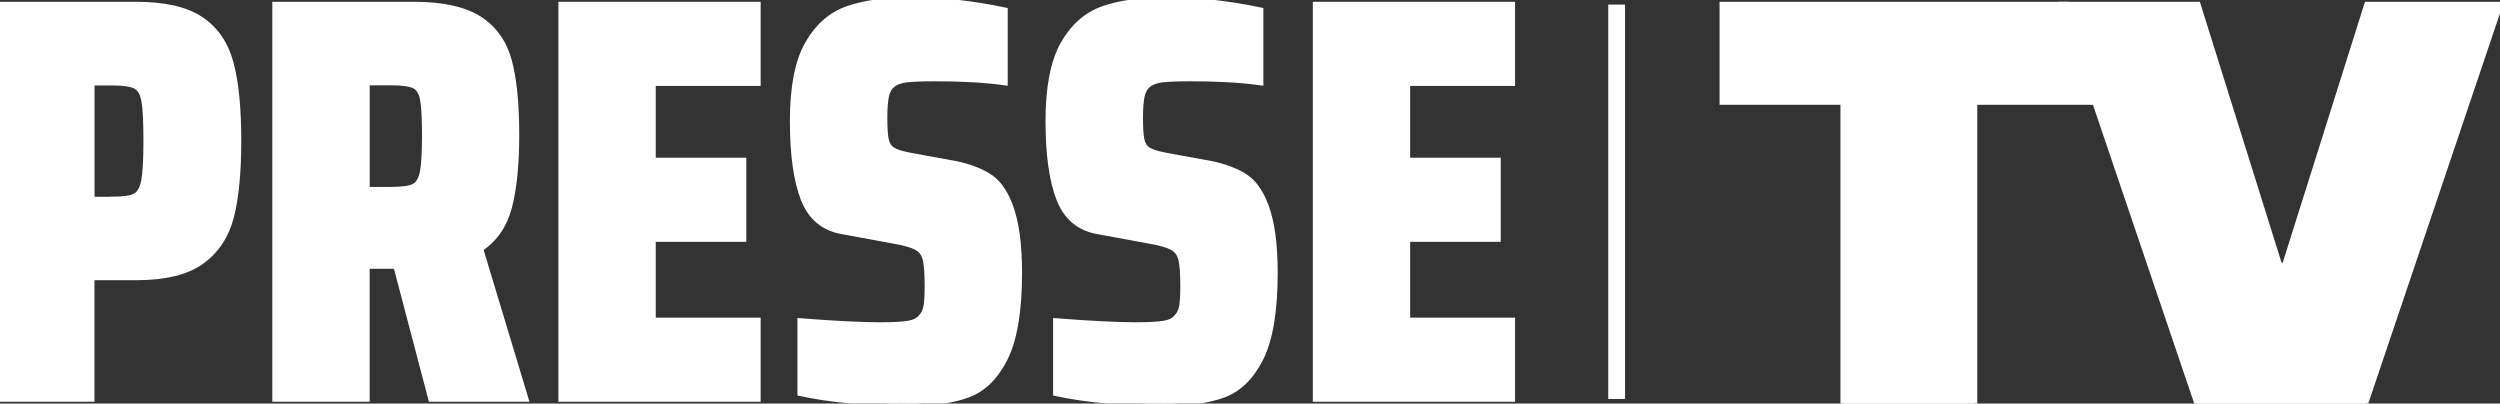 <?xml version="1.0" encoding="UTF-8"?>
<svg id="Layer_5" data-name="Layer 5" xmlns="http://www.w3.org/2000/svg" viewBox="0 0 446.9 72.14">
  <rect x="0" y="0" width="446.9" height="72.14" fill="#333333" stroke="none"/>
  <defs>
    <style>
      .cls-1 {
        stroke-width: 3px;
      }

      .cls-1, .cls-2 {
        fill: #fff;
        stroke: #fff;
        stroke-miterlimit: 10;
      }
    </style>
  </defs>
  <g>
    <path class="cls-2" d="m0,.82h24.29c5.12,0,9,.89,11.63,2.66,2.63,1.78,4.41,4.37,5.33,7.79.92,3.42,1.38,8.06,1.38,13.94,0,5.53-.43,10.01-1.28,13.42-.86,3.42-2.6,6.1-5.23,8.04-2.63,1.95-6.58,2.92-11.84,2.92h-7.89v21.72H0V.82Zm20.09,34.84c1.98,0,3.35-.2,4.1-.61.75-.41,1.26-1.3,1.54-2.66.27-1.37.41-3.76.41-7.17s-.12-5.81-.36-7.17c-.24-1.37-.75-2.25-1.54-2.66-.79-.41-2.14-.61-4.05-.61h-3.79v20.9h3.69Z"/>
    <path class="cls-2" d="m77.06,71.32l-6.25-23.77h-5.23v23.77h-16.4V.82h24.8c5.12,0,9.02.86,11.68,2.56,2.66,1.71,4.44,4.2,5.33,7.48.89,3.28,1.33,7.72,1.33,13.32,0,5.19-.43,9.45-1.28,12.76-.85,3.31-2.58,5.83-5.17,7.53l8.1,26.85h-16.91Zm-3.07-37.97c.75-.37,1.26-1.19,1.54-2.46.27-1.26.41-3.47.41-6.61s-.12-5.33-.36-6.56c-.24-1.23-.75-2.03-1.54-2.41-.79-.37-2.17-.56-4.15-.56h-4.3v19.16h4.3c1.98,0,3.35-.19,4.1-.56Z"/>
    <path class="cls-2" d="m100.32,71.32V.82h35.15v14.04h-18.75v13.83h16.19v14.04h-16.19v14.55h18.75v14.04h-35.15Z"/>
    <path class="cls-2" d="m151.97,71.63c-3.42-.34-6.39-.78-8.92-1.33v-12.91c6.22.48,10.96.72,14.24.72,2.25,0,3.93-.09,5.02-.26,1.09-.17,1.88-.56,2.36-1.18.48-.48.78-1.13.92-1.95.14-.82.2-2.01.2-3.59,0-2.25-.12-3.86-.36-4.82-.24-.96-.77-1.66-1.59-2.1-.82-.44-2.22-.84-4.2-1.18l-8.92-1.64c-3.42-.55-5.77-2.48-7.07-5.79-1.3-3.31-1.95-7.98-1.95-13.99s.89-10.59,2.66-13.73c1.78-3.14,4.17-5.24,7.17-6.3C154.56.53,158.39,0,163.04,0,168.23,0,173.76.61,179.64,1.84v12.91c-3.48-.48-7.65-.72-12.5-.72-2.32,0-4.03.07-5.12.2-1.09.14-1.91.45-2.46.92-.55.41-.92,1.06-1.13,1.95-.2.89-.31,2.19-.31,3.89,0,1.84.08,3.18.26,4,.17.82.55,1.42,1.13,1.79.58.38,1.55.7,2.92.97l8.4,1.54c2.32.48,4.29,1.21,5.89,2.2,1.6.99,2.89,2.75,3.84,5.28,1.09,2.87,1.64,6.87,1.64,11.99,0,6.76-.84,11.84-2.51,15.22-1.68,3.38-3.91,5.58-6.71,6.61-2.8,1.02-6.49,1.54-11.07,1.54-3.21,0-6.52-.17-9.94-.51Z"/>
    <path class="cls-2" d="m197.67,71.63c-3.42-.34-6.39-.78-8.92-1.33v-12.91c6.22.48,10.96.72,14.24.72,2.25,0,3.93-.09,5.02-.26,1.09-.17,1.88-.56,2.36-1.18.48-.48.78-1.13.92-1.95.14-.82.2-2.01.2-3.59,0-2.25-.12-3.86-.36-4.82-.24-.96-.77-1.66-1.59-2.1-.82-.44-2.22-.84-4.2-1.18l-8.92-1.64c-3.42-.55-5.77-2.48-7.07-5.79-1.3-3.31-1.95-7.98-1.95-13.99s.89-10.59,2.66-13.73c1.78-3.14,4.17-5.24,7.17-6.3C200.27.53,204.09,0,208.74,0,213.93,0,219.46.61,225.34,1.84v12.91c-3.48-.48-7.65-.72-12.5-.72-2.32,0-4.03.07-5.12.2-1.09.14-1.91.45-2.46.92-.55.41-.92,1.06-1.13,1.95-.2.89-.31,2.19-.31,3.89,0,1.84.08,3.18.26,4,.17.82.55,1.42,1.13,1.79.58.38,1.55.7,2.92.97l8.4,1.54c2.32.48,4.29,1.21,5.89,2.2,1.6.99,2.89,2.75,3.84,5.28,1.09,2.87,1.64,6.87,1.64,11.99,0,6.76-.84,11.84-2.51,15.22-1.68,3.38-3.91,5.58-6.71,6.61-2.8,1.02-6.49,1.54-11.07,1.54-3.21,0-6.52-.17-9.94-.51Z"/>
    <path class="cls-2" d="m235.18,71.32V.82h35.15v14.04h-18.75v13.83h16.19v14.04h-16.19v14.55h18.75v14.04h-35.15Z"/>
  </g>
  <line class="cls-1" x1="288.99" y1=".82" x2="288.99" y2="71.32"/>
  <path class="cls-2" d="m369.4.82h-61.51v17.42h21.61v53.9h23.46V18.24h21.82v-.26l-5.38-17.16Z"/>
  <path class="cls-2" d="m392.77,72.14L368.59.82h24.29l14.61,46.65h.93L423.13.82h23.77l-24.08,71.32h-30.05Z"/>
</svg>